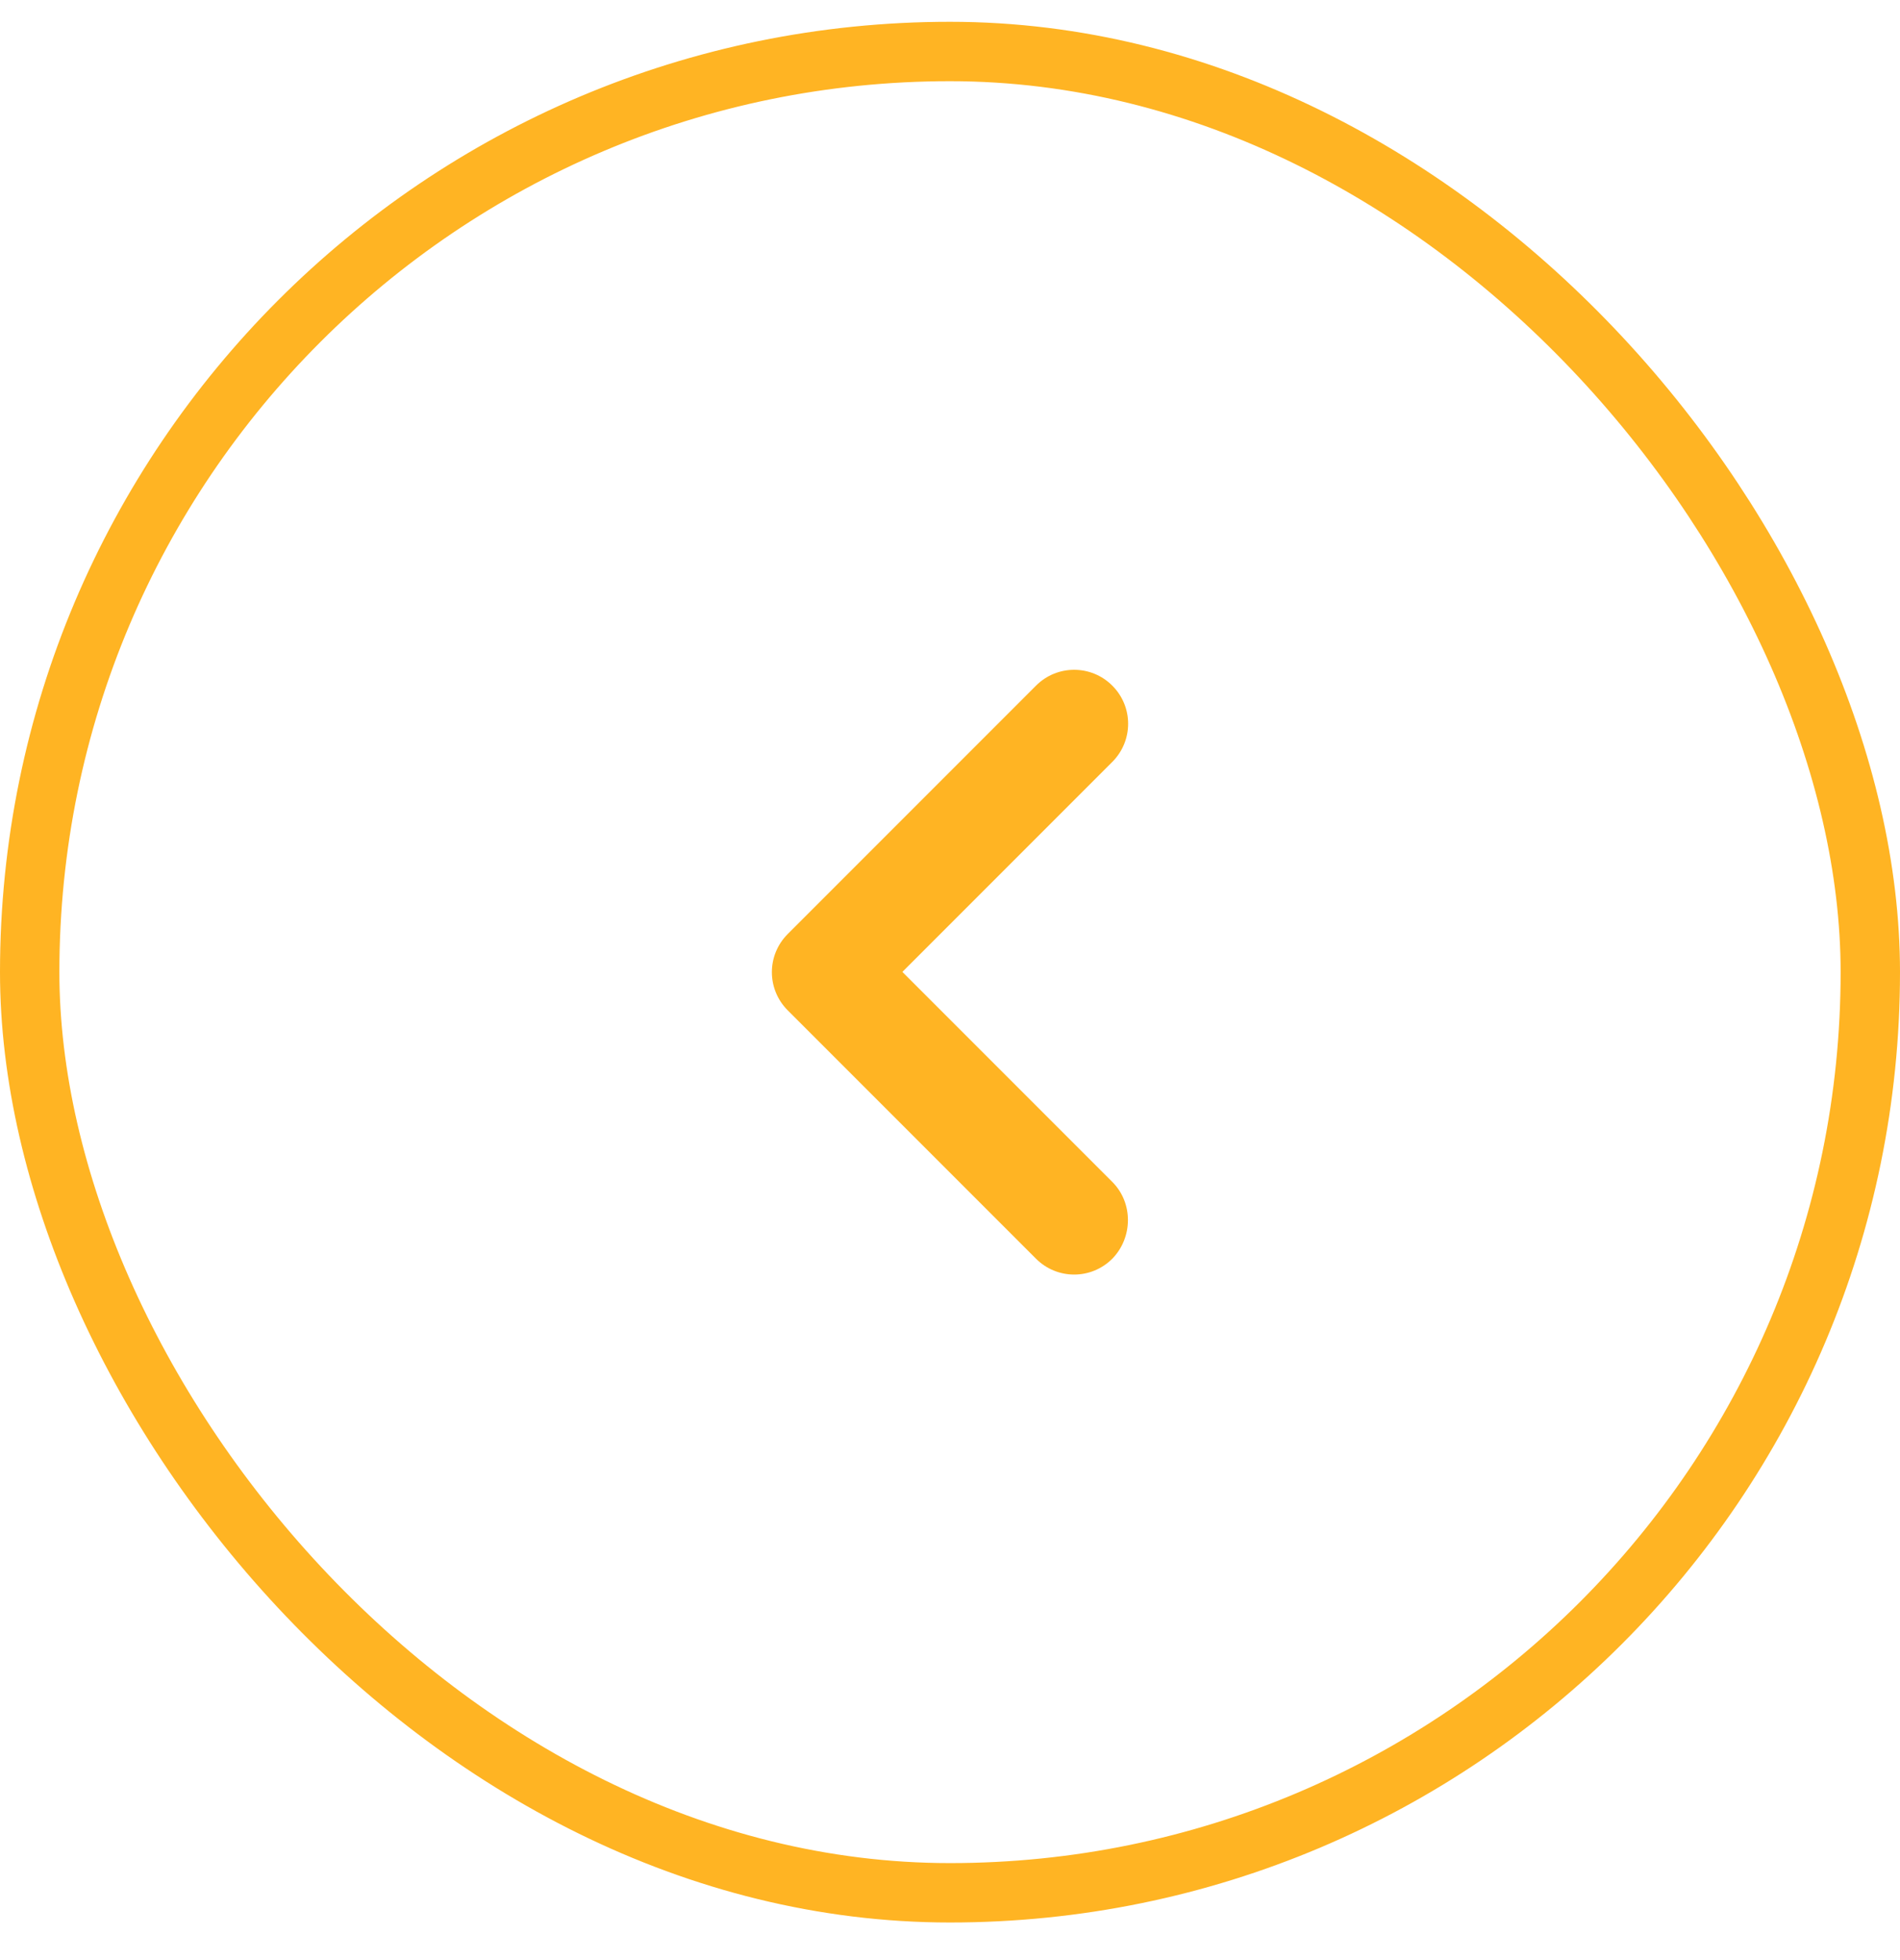 <svg width="32" height="33" viewBox="0 0 32 33" fill="none" xmlns="http://www.w3.org/2000/svg">
<rect x="0.5" y="0.867" width="31" height="31" rx="15.5" stroke="#FFB423"/>
<path d="M18.733 19.898L15.198 16.363L18.733 12.828C19.089 12.472 19.089 11.898 18.733 11.543C18.378 11.188 17.804 11.188 17.449 11.543L13.267 15.725C12.911 16.081 12.911 16.654 13.267 17.01L17.449 21.192C17.804 21.547 18.378 21.547 18.733 21.192C19.08 20.837 19.089 20.254 18.733 19.898Z" fill="#FFB423"/>
</svg>
